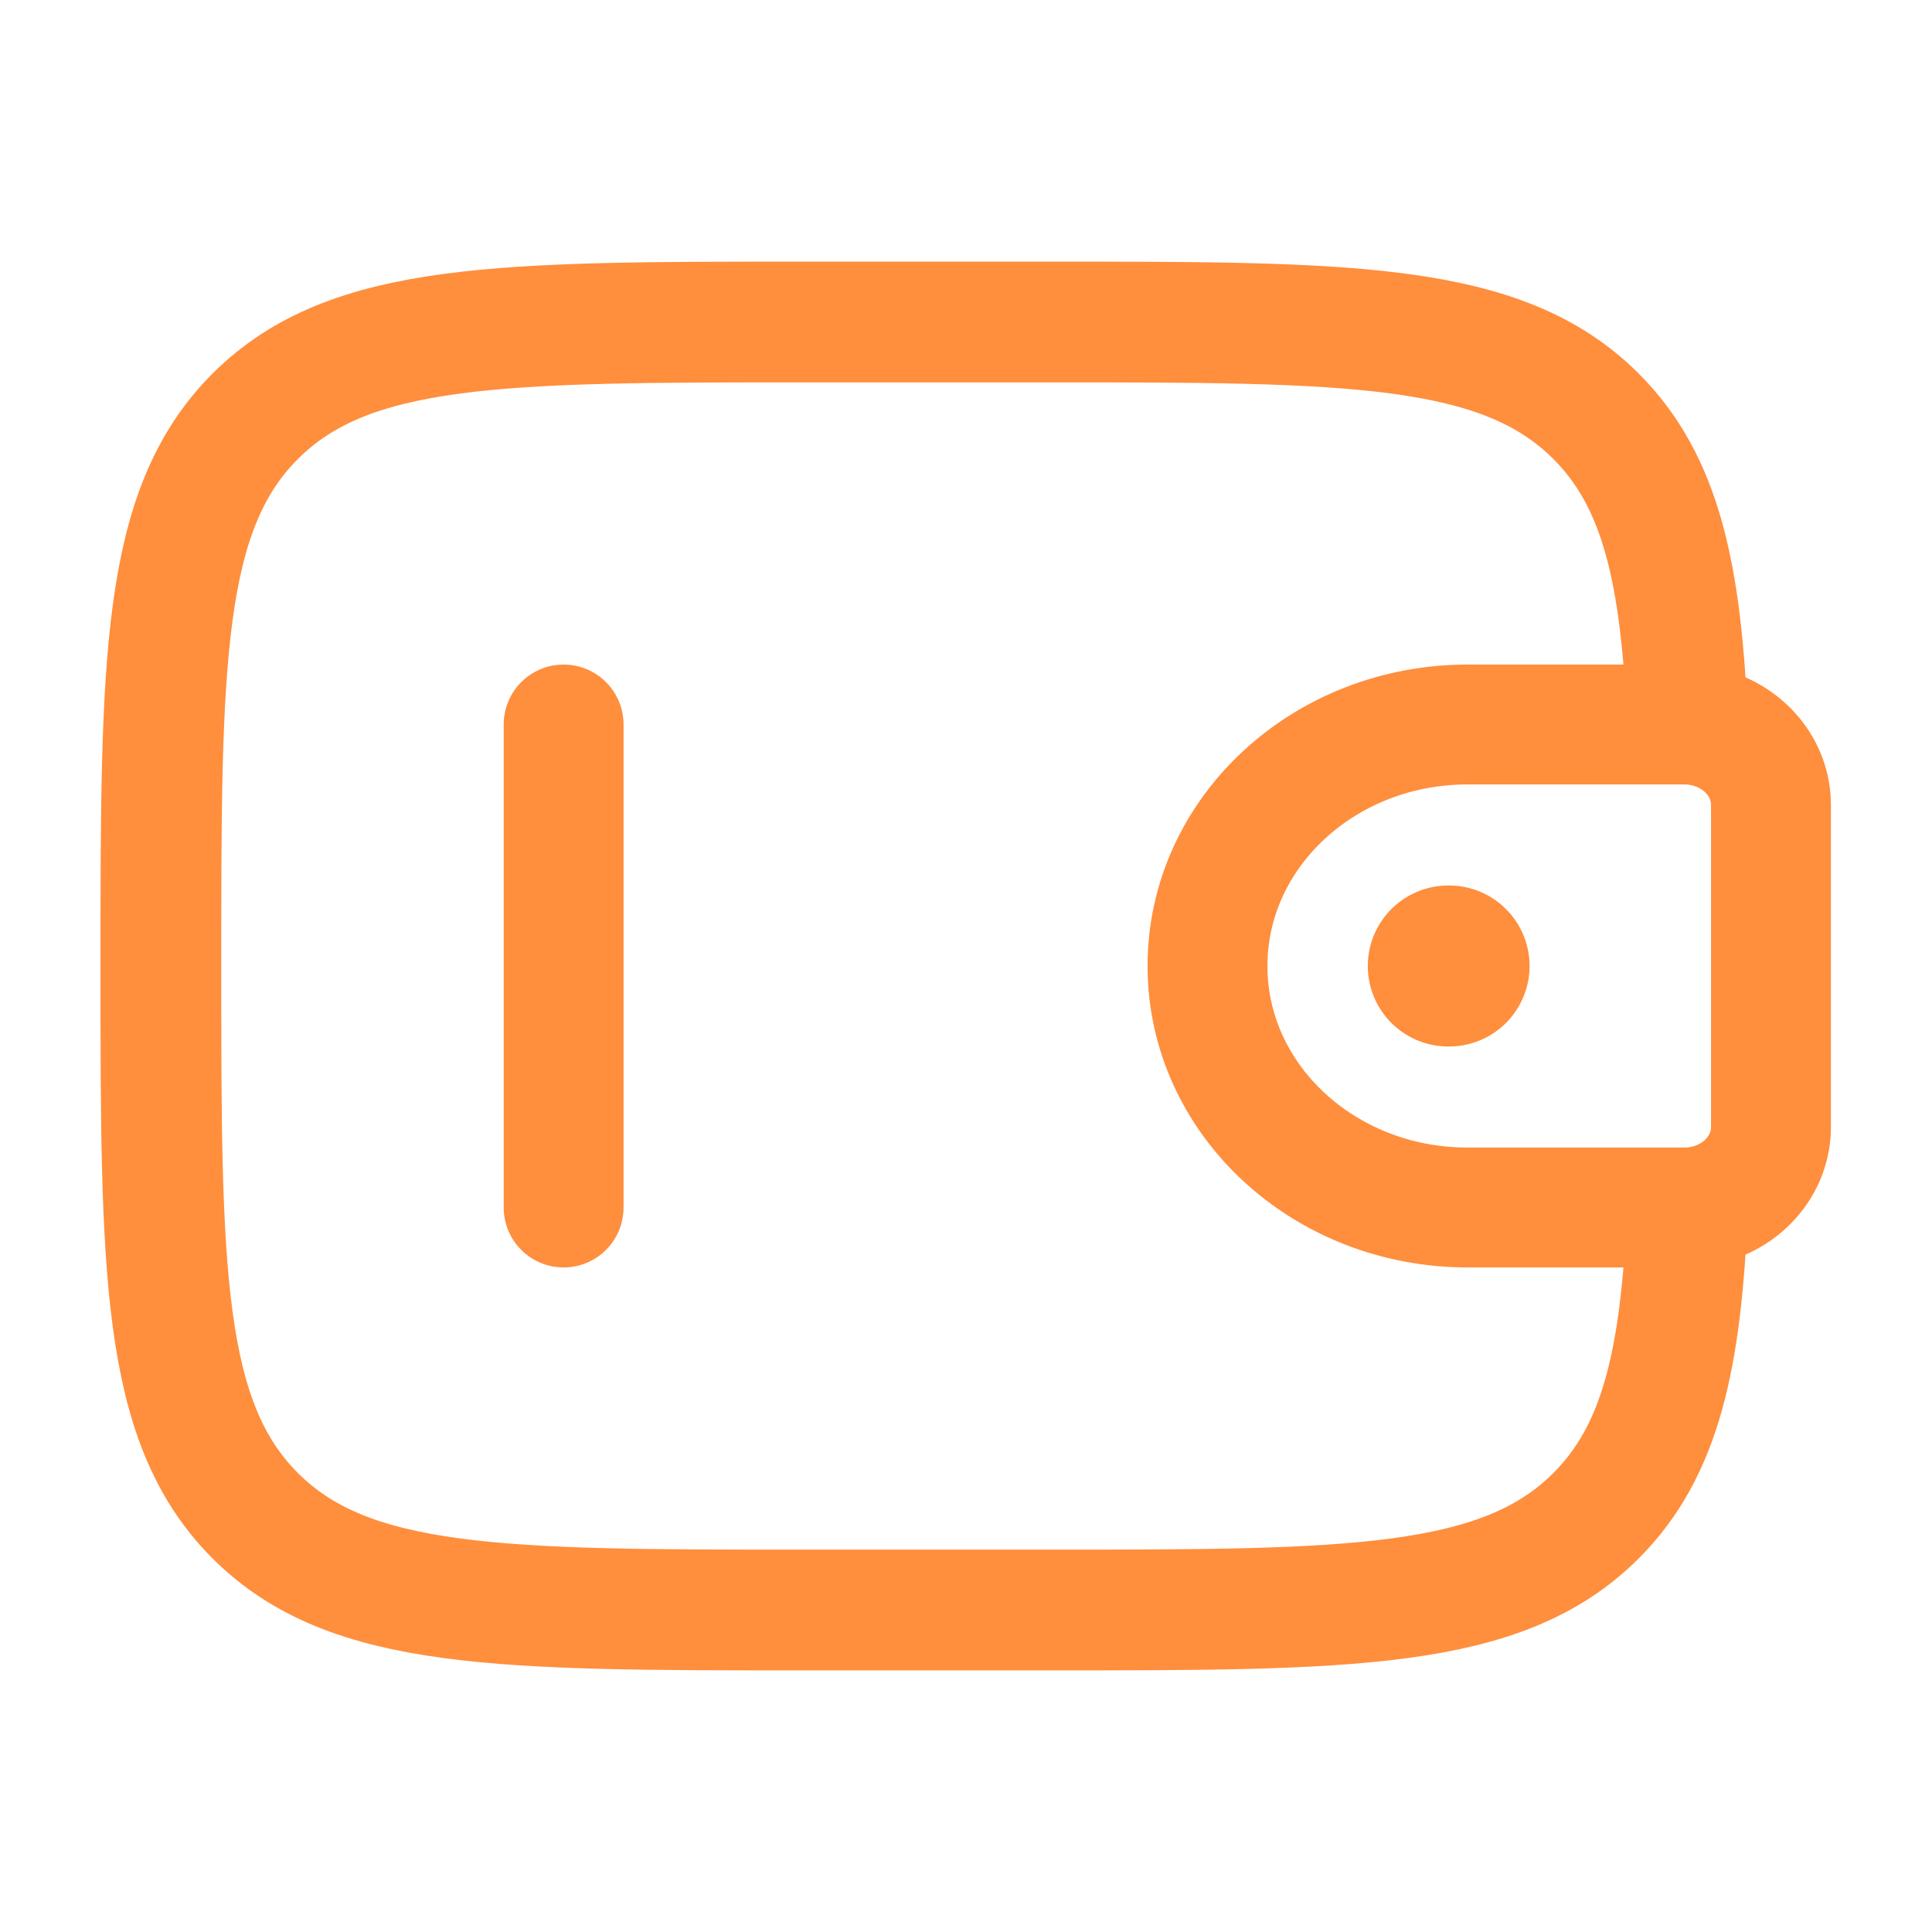 <svg width="44" height="44" viewBox="0 0 44 44" fill="none" xmlns="http://www.w3.org/2000/svg">
<path d="M12.836 27.5L12.836 16.5" stroke="#FF8E3D" stroke-width="2.73" stroke-linecap="round" stroke-linejoin="round"/>
<path d="M38.194 16.5H33.423C30.152 16.5 27.5 18.962 27.5 22C27.5 25.038 30.152 27.5 33.423 27.5H38.194C38.347 27.5 38.424 27.5 38.488 27.496C39.477 27.436 40.264 26.705 40.329 25.787C40.333 25.727 40.333 25.656 40.333 25.514V18.486C40.333 18.344 40.333 18.273 40.329 18.213C40.264 17.295 39.477 16.564 38.488 16.504C38.424 16.5 38.347 16.5 38.194 16.5Z" stroke="#FF8E3D" stroke-width="2.73"/>
<path d="M38.433 16.5C38.291 13.068 37.831 10.963 36.349 9.481C34.202 7.333 30.745 7.333 23.831 7.333L18.331 7.333C11.417 7.333 7.96 7.333 5.812 9.481C3.664 11.629 3.664 15.086 3.664 22C3.664 28.914 3.664 32.371 5.812 34.519C7.96 36.667 11.417 36.667 18.331 36.667H23.831C30.745 36.667 34.202 36.667 36.349 34.519C37.831 33.037 38.291 30.933 38.433 27.5" stroke="#FF8E3D" stroke-width="2.75"/>
<path d="M32.984 22H33.001" stroke="#FF8E3D" stroke-width="3.667" stroke-linecap="round" stroke-linejoin="round"/>
</svg>
